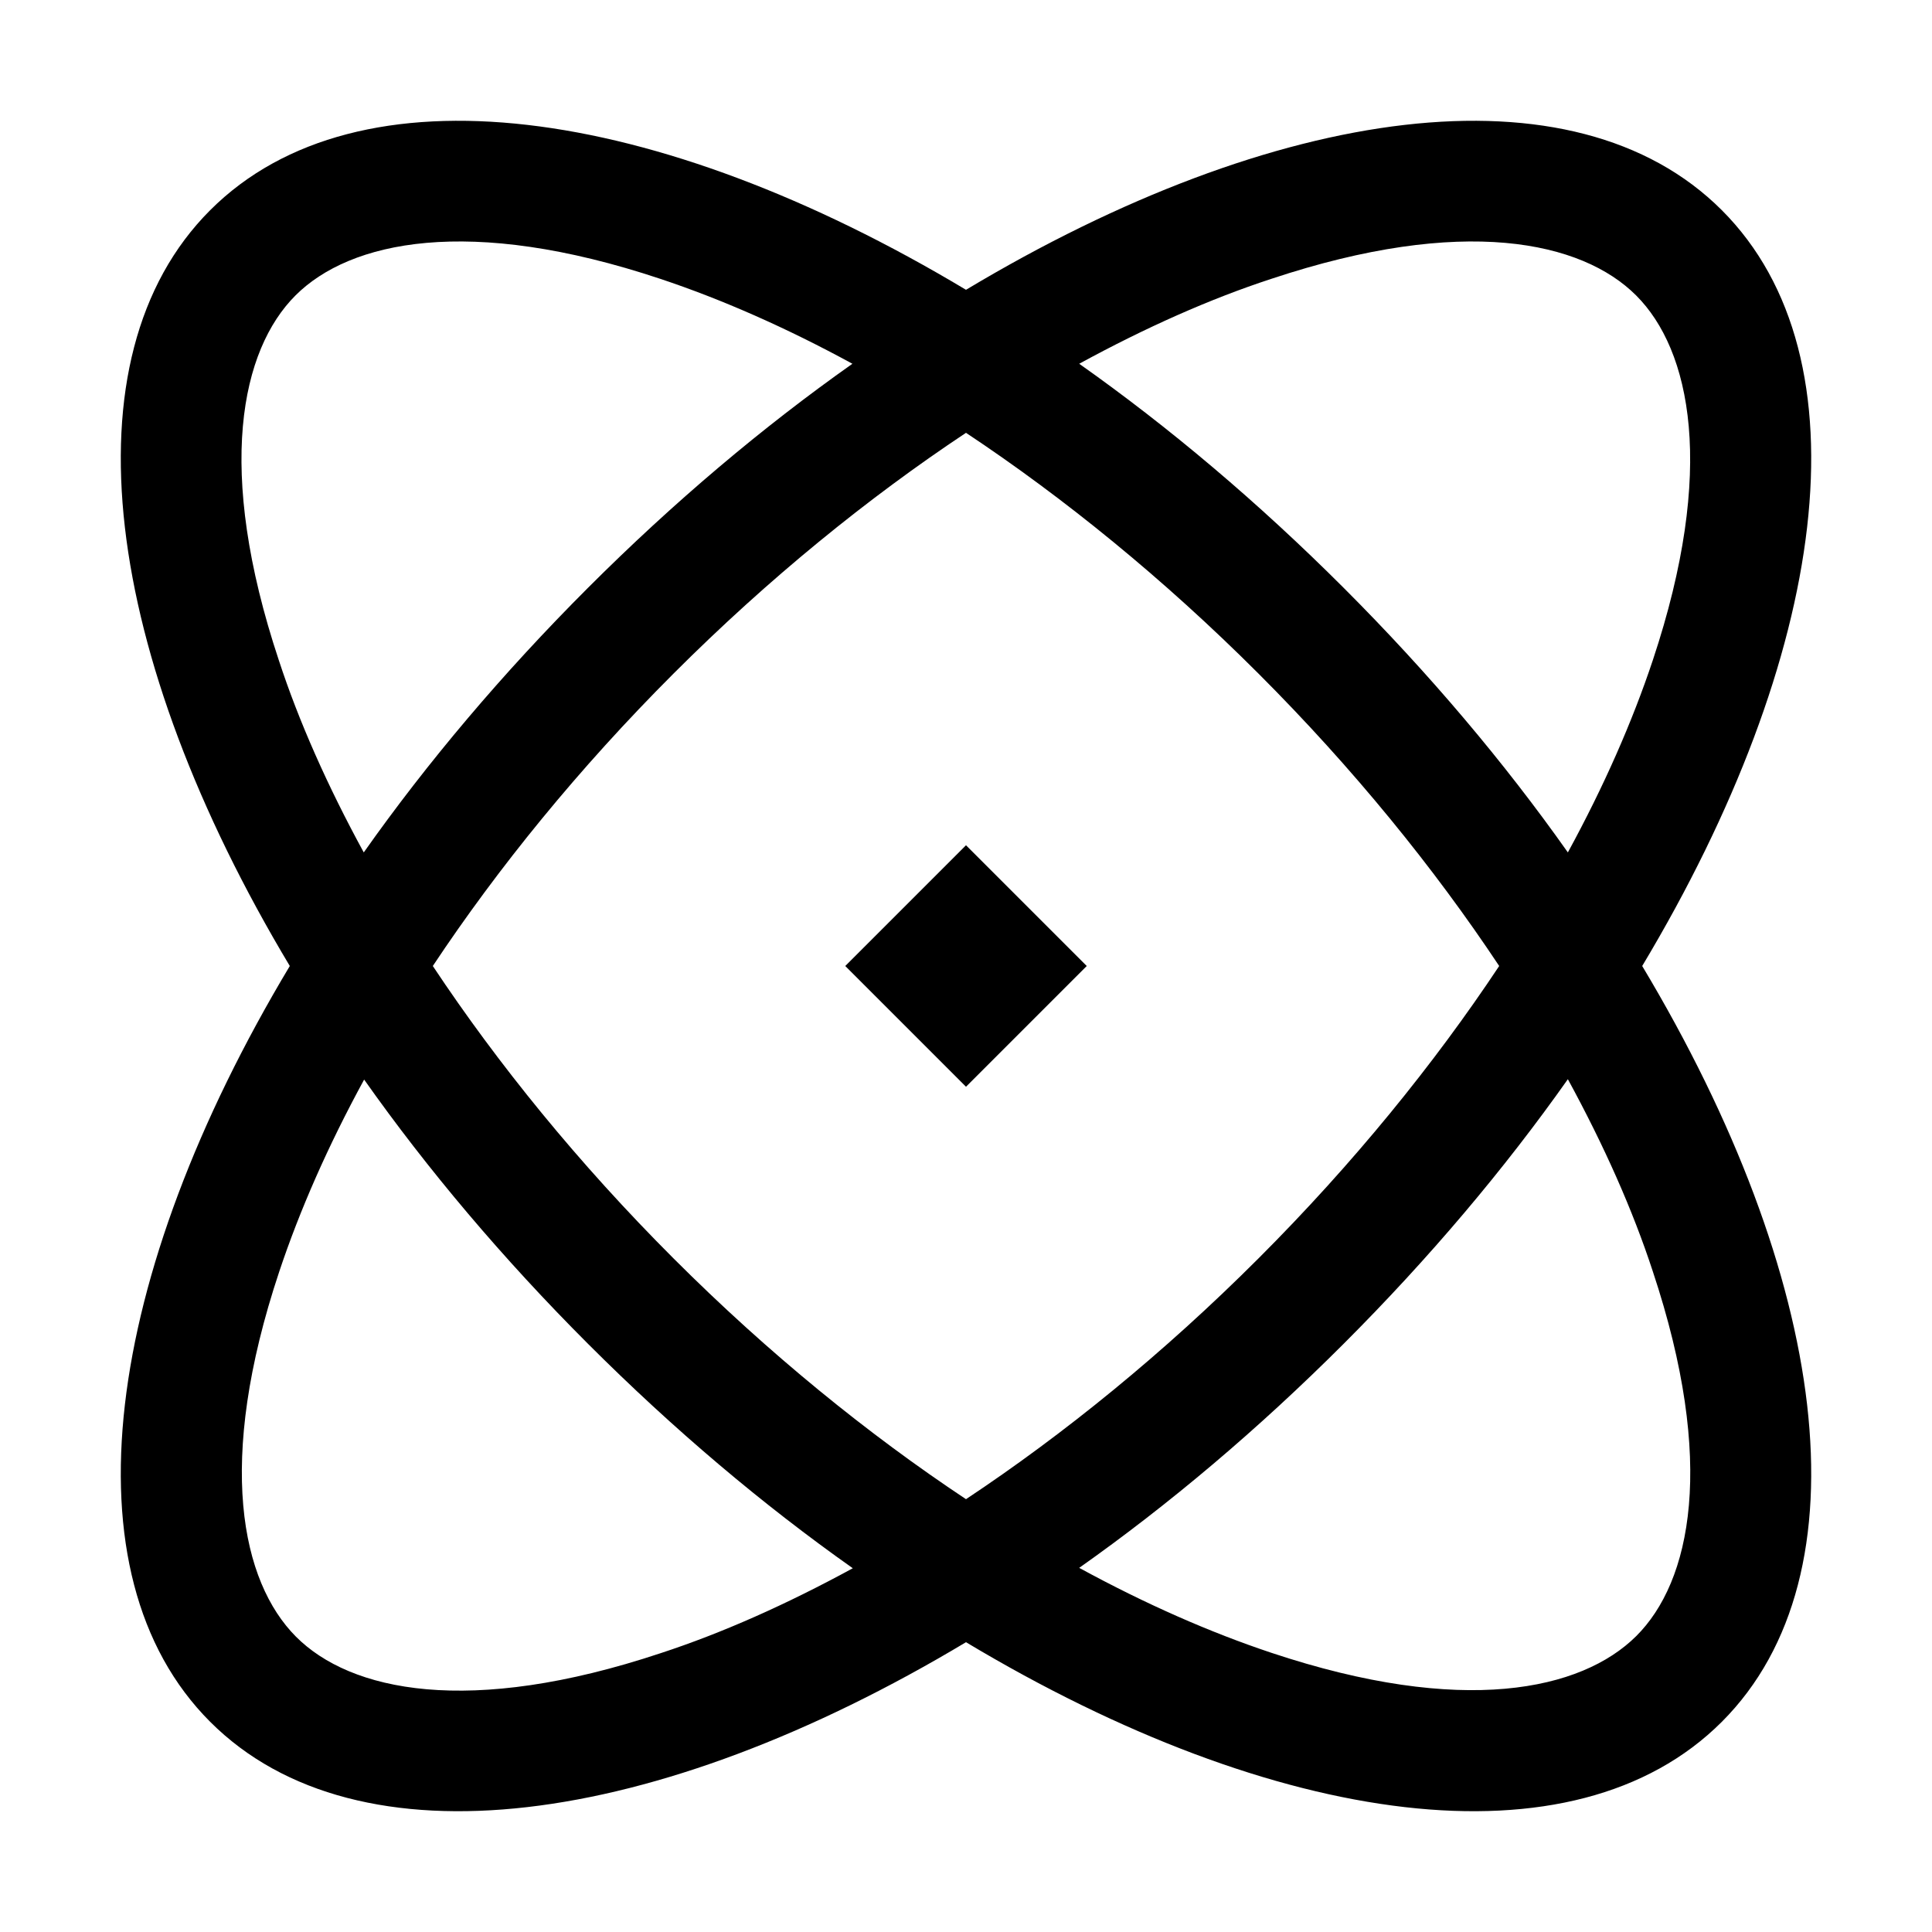 <svg xmlns="http://www.w3.org/2000/svg" viewBox="0 0 512 512"><!--! Font Awesome Pro 6.4.0 by @fontawesome - https://fontawesome.com License - https://fontawesome.com/license (Commercial License) Copyright 2023 Fonticons, Inc. --><path d="M175.1 438.1c-50.8 16.9-82.3 10.1-96.7-4.4s-21.3-46-4.4-96.7c5.4-16.2 12.9-33.3 22.5-50.9c16.8 23.8 36.7 47.4 59.4 70.1s46.3 42.6 70.1 59.4c-17.6 9.6-34.7 17.2-50.9 22.5zM55.7 55.7C16.5 94.9 27.6 173.9 76.8 256C27.6 338.1 16.5 417.1 55.7 456.3s118.2 28.1 200.3-21.1c82.1 49.2 161.1 60.3 200.3 21.1s28.1-118.2-21.1-200.3c49.2-82.1 60.3-161.1 21.1-200.3S338.1 27.6 256 76.8C173.9 27.6 94.9 16.5 55.7 55.7zM178.5 333.5c-25.3-25.3-46.6-51.6-63.8-77.5c17.2-25.9 38.6-52.3 63.8-77.5s51.6-46.6 77.5-63.8c25.9 17.2 52.3 38.6 77.5 63.8s46.6 51.6 63.8 77.5c-17.2 25.9-38.6 52.3-63.8 77.5s-51.6 46.6-77.5 63.8c-25.9-17.2-52.3-38.6-77.5-63.8zM155.8 155.8c-22.7 22.7-42.6 46.3-59.4 70.1c-9.6-17.6-17.2-34.7-22.5-50.9c-16.9-50.8-10-82.3 4.4-96.7s46-21.3 96.7-4.4c16.2 5.4 33.3 12.9 50.9 22.5c-23.8 16.8-47.4 36.7-70.1 59.4zm200.3 0c-22.7-22.7-46.3-42.6-70.1-59.4c17.6-9.6 34.7-17.2 50.9-22.5c50.8-16.9 82.3-10 96.7 4.4s21.3 46 4.4 96.7c-5.4 16.2-12.9 33.3-22.5 50.9c-16.8-23.8-36.7-47.4-59.4-70.1zm0 200.3c22.7-22.7 42.6-46.3 59.4-70.1c9.6 17.6 17.2 34.7 22.5 50.9c16.9 50.8 10.1 82.3-4.4 96.7s-46 21.3-96.7 4.4c-16.2-5.4-33.3-12.9-50.9-22.5c23.8-16.8 47.4-36.7 70.1-59.4zM224 256l32 32 32-32-32-32-32 32z"/></svg>
